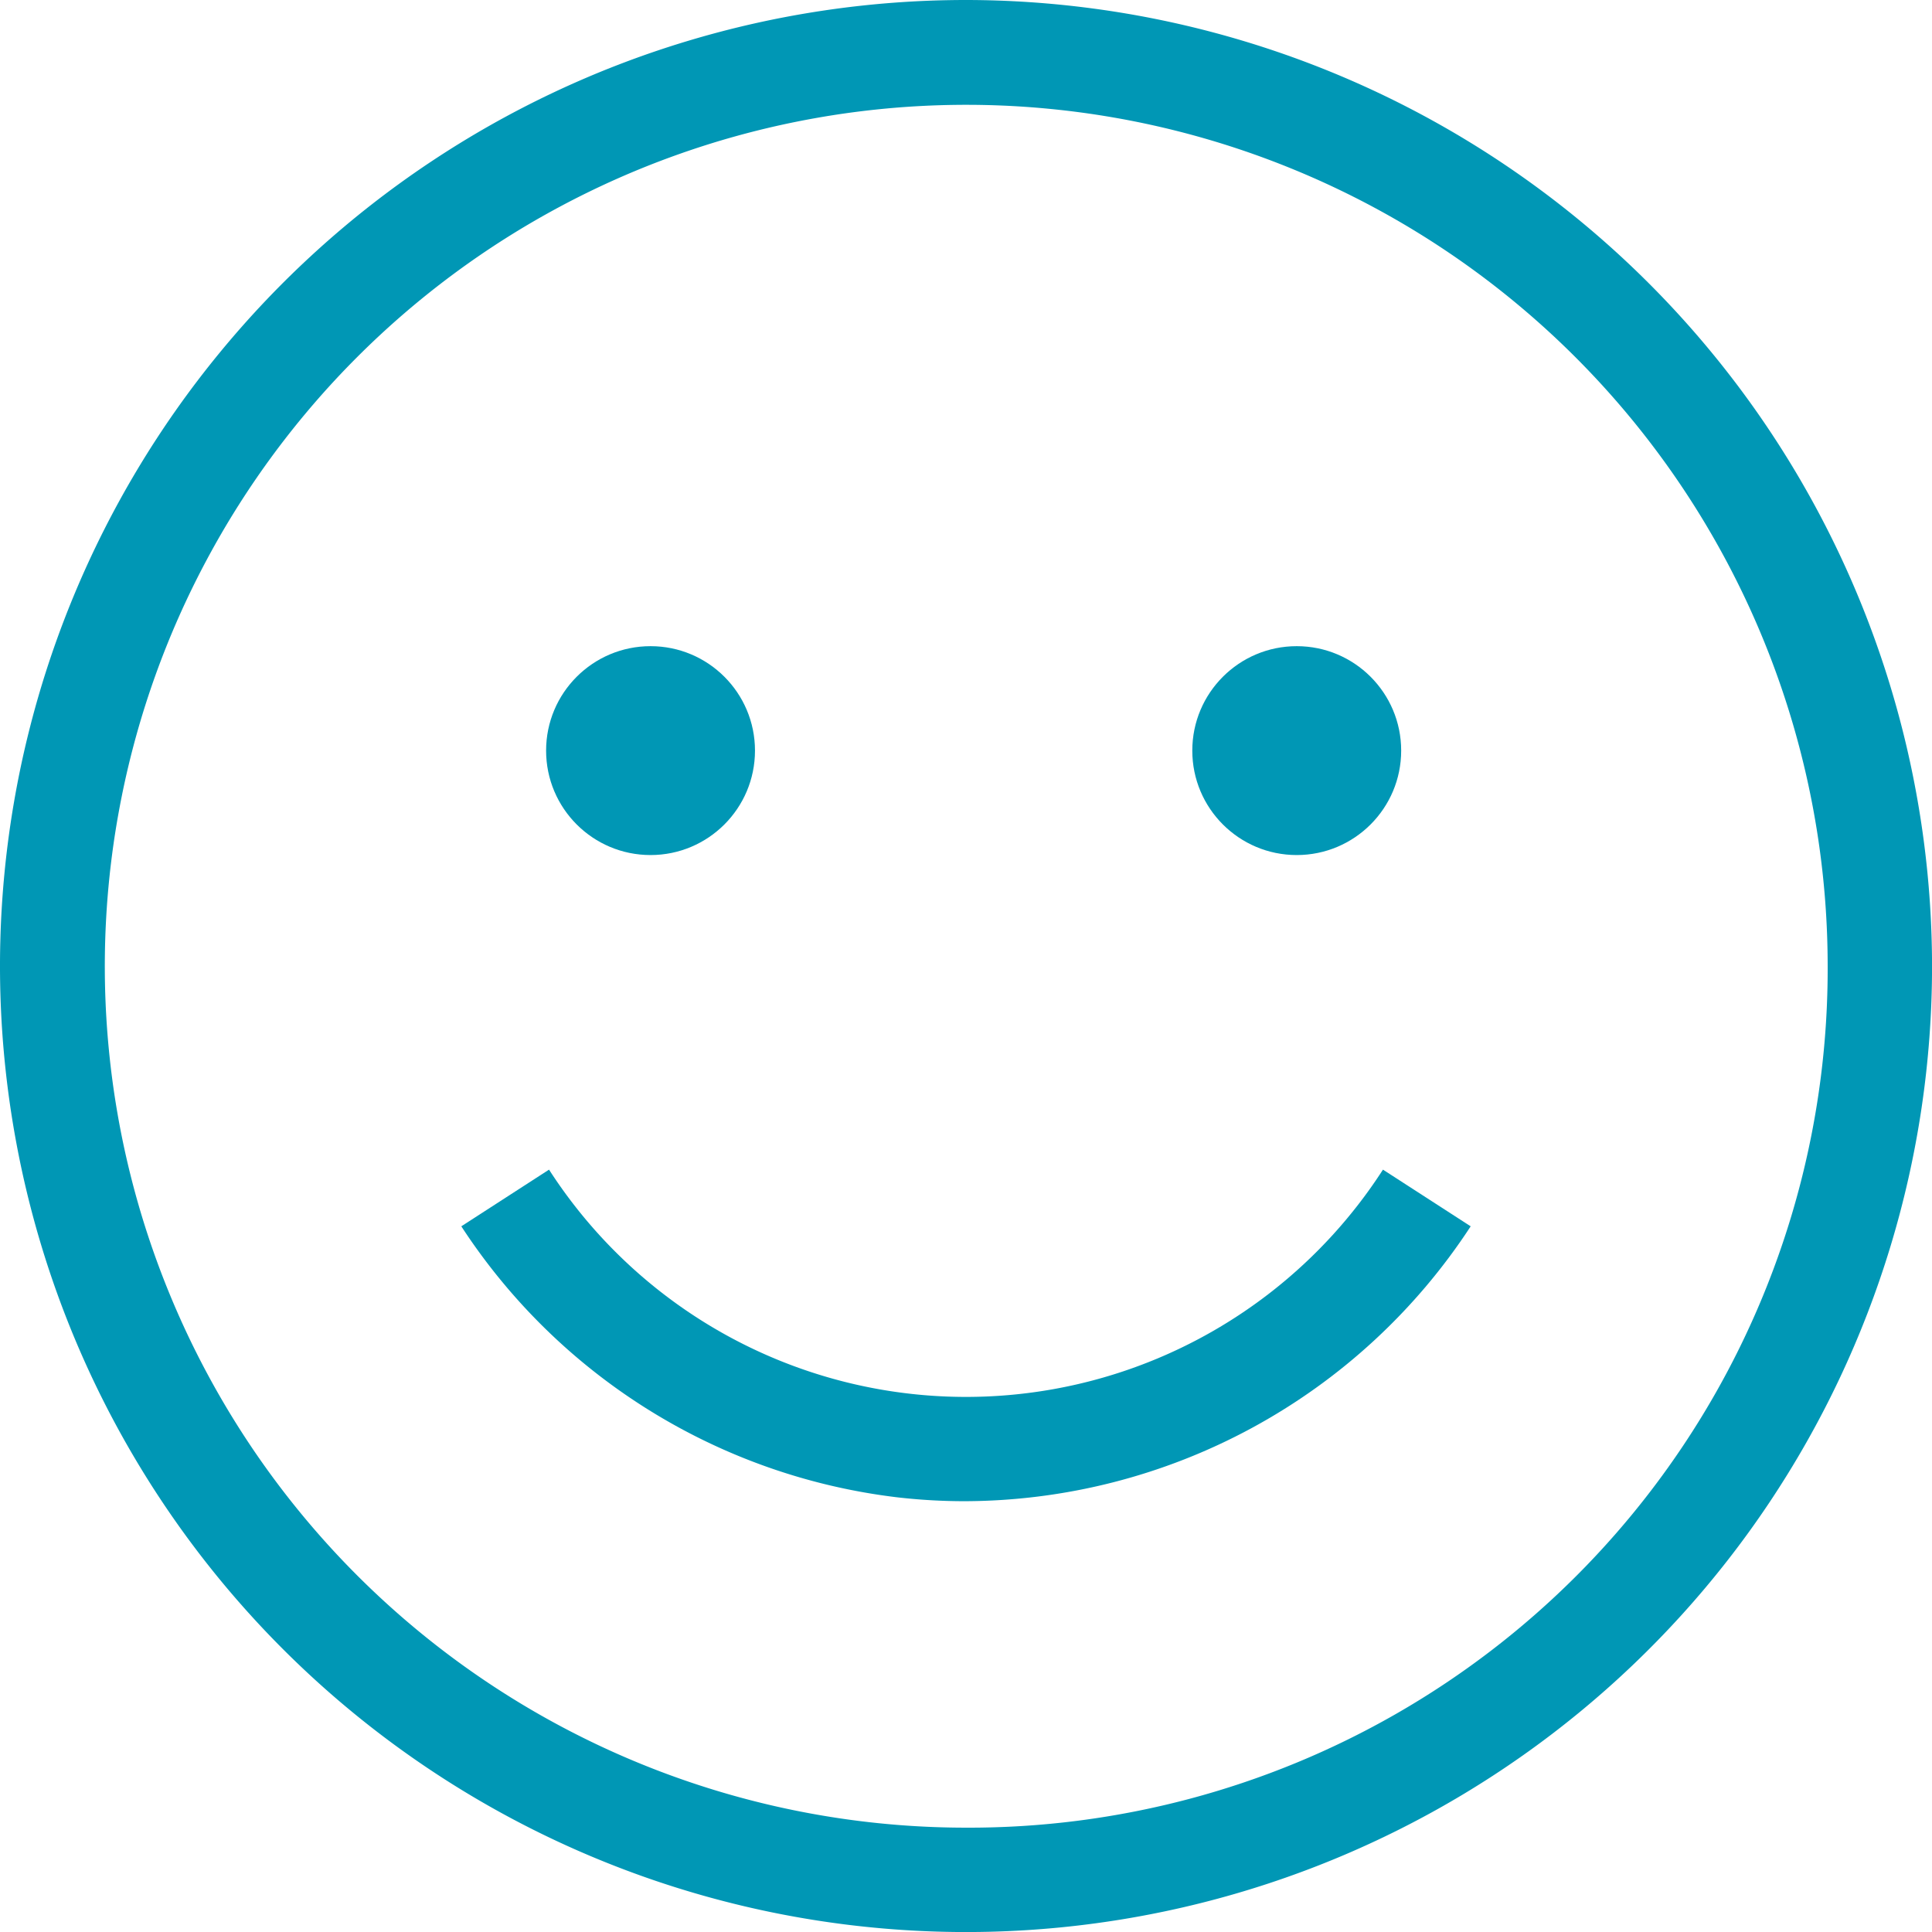 <svg id="happiness" xmlns="http://www.w3.org/2000/svg" width="86.998" height="86.998" viewBox="0 0 86.998 86.998">
  <path id="Path_750" data-name="Path 750" d="M43.5,0A43.5,43.5,0,1,0,87,43.5,43.548,43.548,0,0,0,43.5,0Zm0,82.3A38.79,38.79,0,1,1,82.3,43.5,38.673,38.673,0,0,1,43.5,82.3Z" fill="#0097b5"/>
  <ellipse id="Ellipse_62" data-name="Ellipse 62" cx="4.703" cy="4.703" rx="4.703" ry="4.703" transform="translate(24.591 29.097)" fill="#0097b5"/>
  <ellipse id="Ellipse_63" data-name="Ellipse 63" cx="4.703" cy="4.703" rx="4.703" ry="4.703" transform="translate(53.689 29.097)" fill="#0097b5"/>
  <path id="Path_751" data-name="Path 751" d="M93.32,194.128a27.3,27.3,0,0,0,22.809-12.378l-3.95-2.552a22.341,22.341,0,0,1-37.552,0l-3.95,2.552a27.308,27.308,0,0,0,19.6,12.2A26.575,26.575,0,0,0,93.32,194.128Z" transform="translate(-49.904 -126.529)" fill="#0097b5"/>
</svg>

